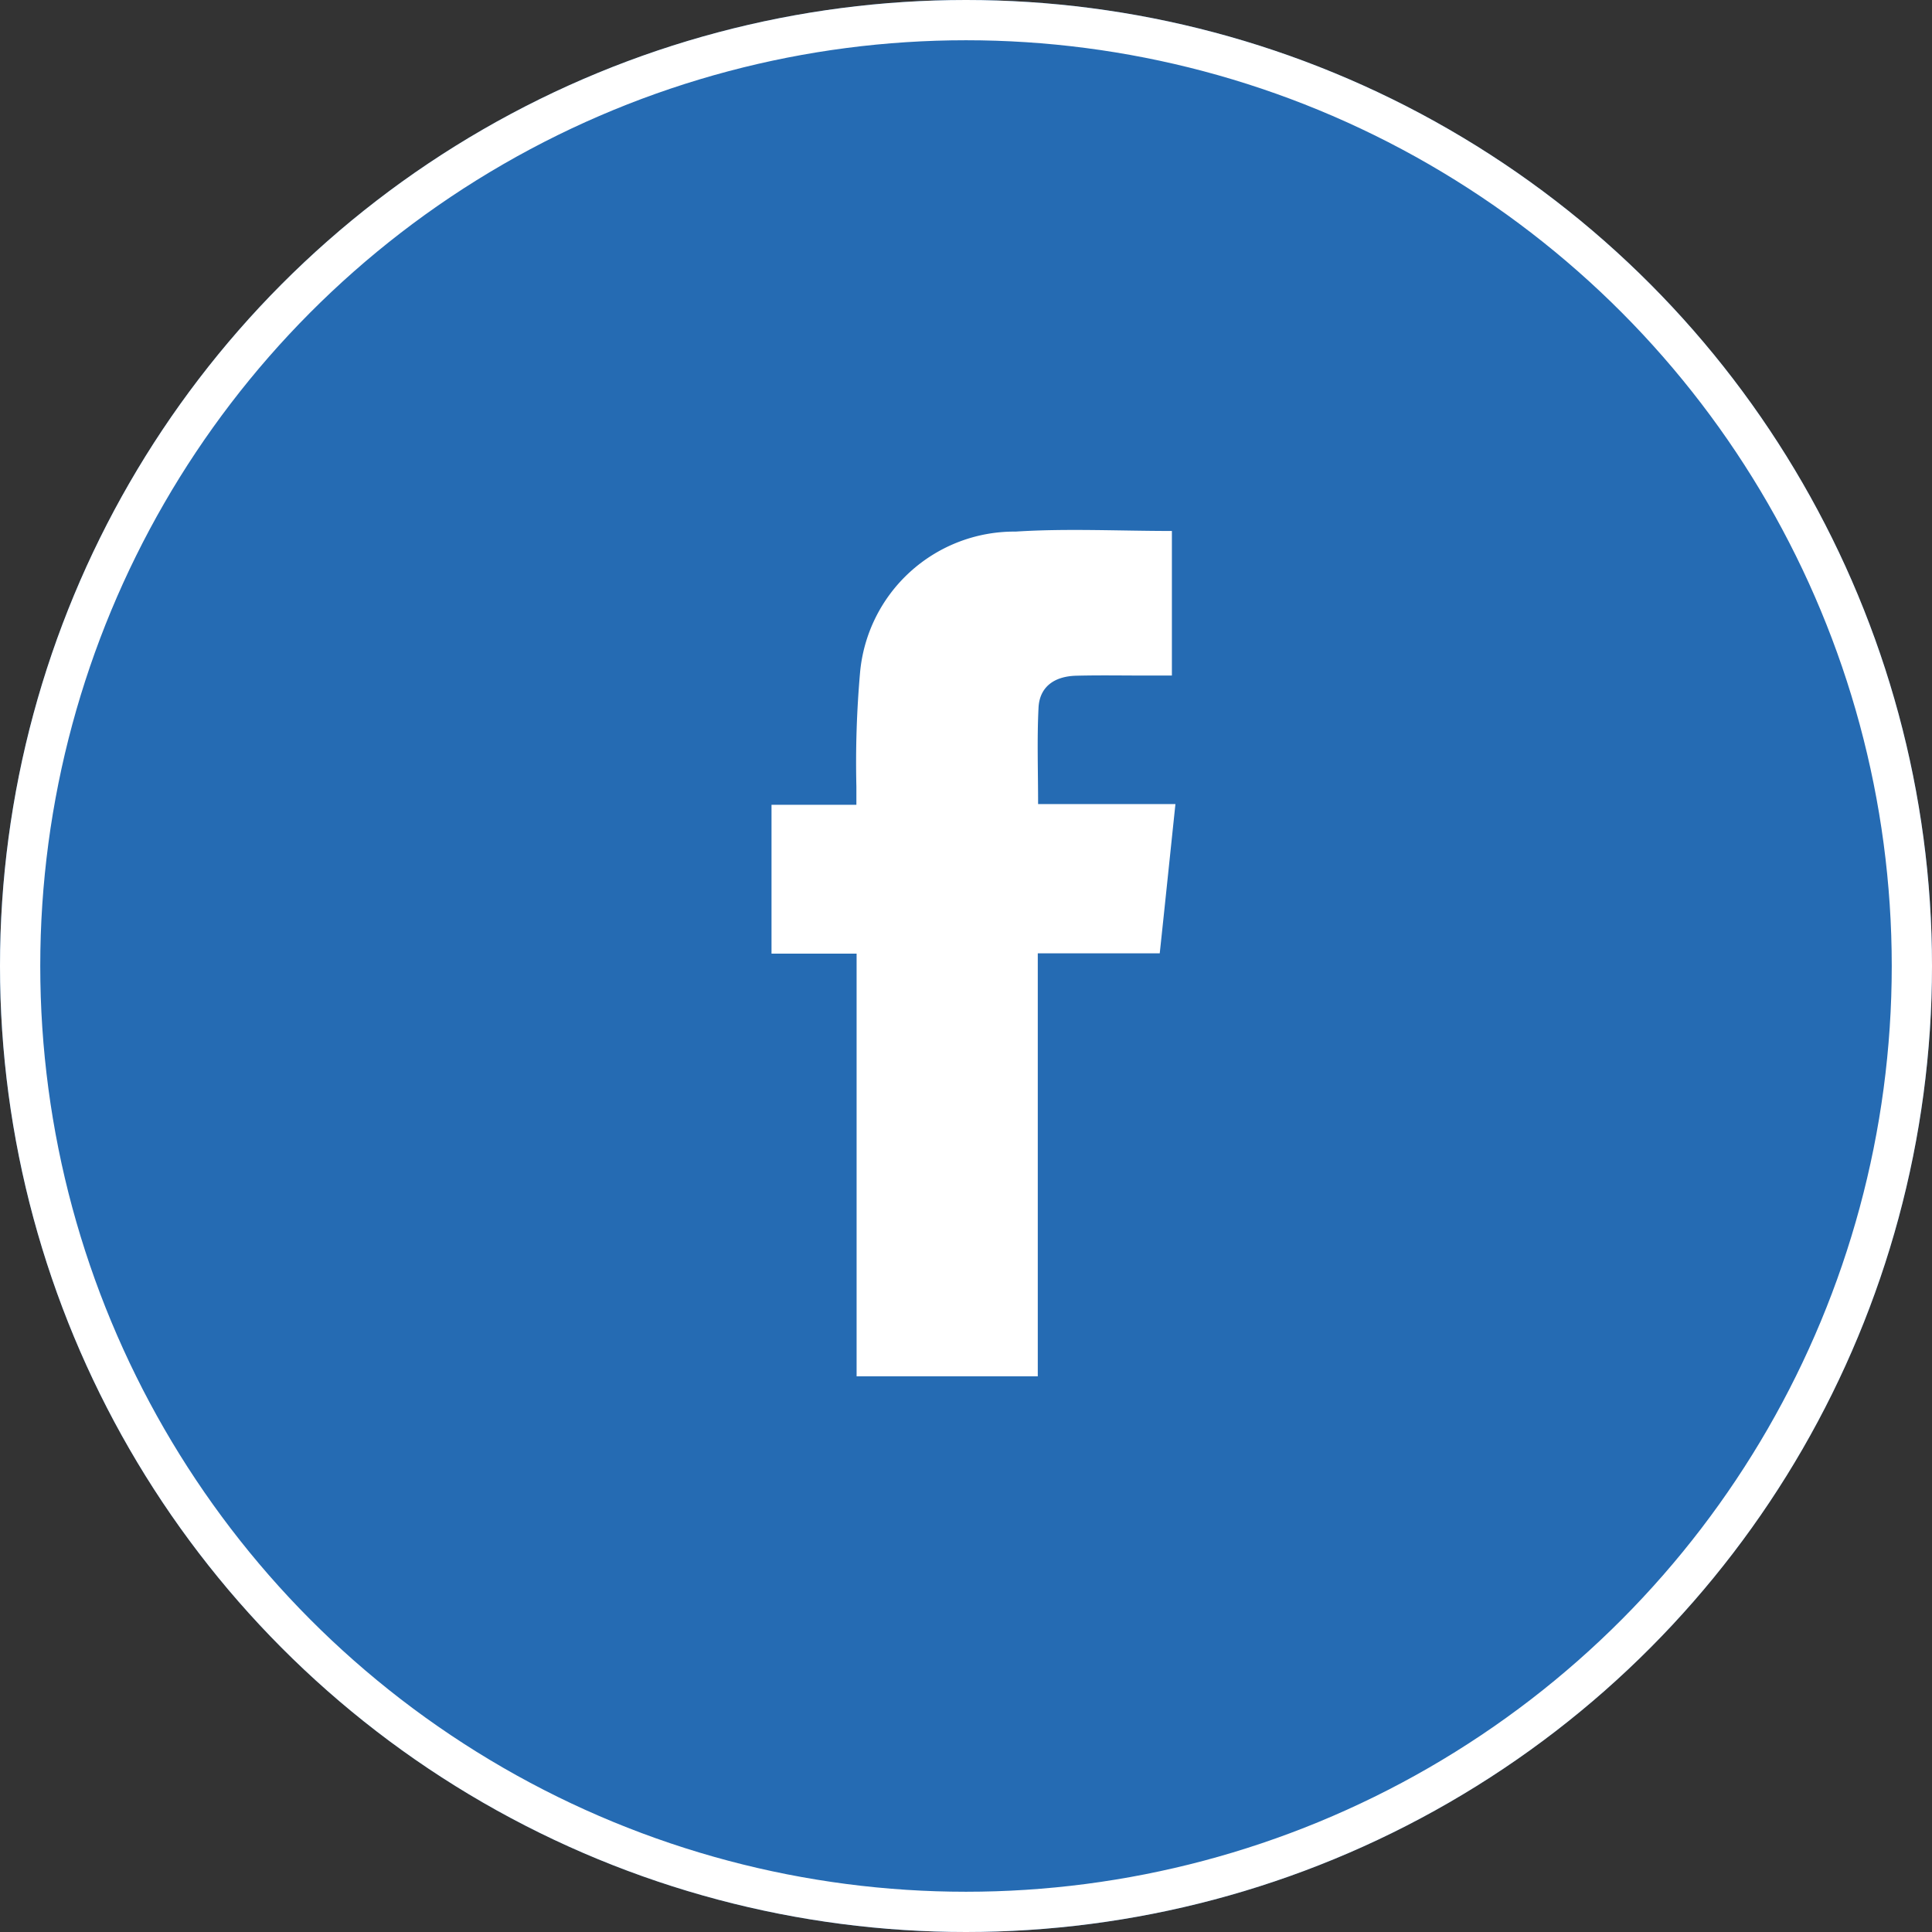<svg xmlns="http://www.w3.org/2000/svg" xmlns:xlink="http://www.w3.org/1999/xlink" width="72" height="72" viewBox="0 0 72 72">
  <rect x="0" y="0" width="72" height="72" fill="#333333" stroke="none"/>
  <defs>
    <clipPath id="clip-path">
      <rect id="Rectangle_278" data-name="Rectangle 278" width="39.111" height="38.222" fill="#fff"/>
    </clipPath>
  </defs>
  <g id="facebook" transform="translate(0.474 0.126)">
    <g id="Ellipse_54" data-name="Ellipse 54" transform="translate(-0.474 -0.126)" fill="#256bb3" stroke="#fff" stroke-width="1.5">
      <circle cx="36" cy="36" r="36" stroke="none"/>
      <circle cx="36" cy="36" r="35.25" fill="none"/>
    </g>
    <g id="Group_371" data-name="Group 371" transform="translate(16.415 16.763)">
      <g id="Group_370" data-name="Group 370" transform="translate(0 0)" clip-path="url(#clip-path)">
        <path id="Path_13875" data-name="Path 13875" d="M9.921,16.788V32.539h6.752V16.777h4.545c.2-1.865.387-3.684.585-5.562H16.685c0-1.233-.043-2.416.016-3.594.039-.764.572-1.17,1.411-1.19.873-.022,1.748-.006,2.621-.006.318,0,.635,0,.938,0V1.037c-1.971,0-3.9-.1-5.822.023a5.771,5.771,0,0,0-5.8,5.263,38.315,38.315,0,0,0-.136,4.242c0,.2,0,.407,0,.677H6.75v5.547Z" transform="translate(5.113 1.862)" fill="#fff"/>
      </g>
    </g>
  </g>
</svg>
